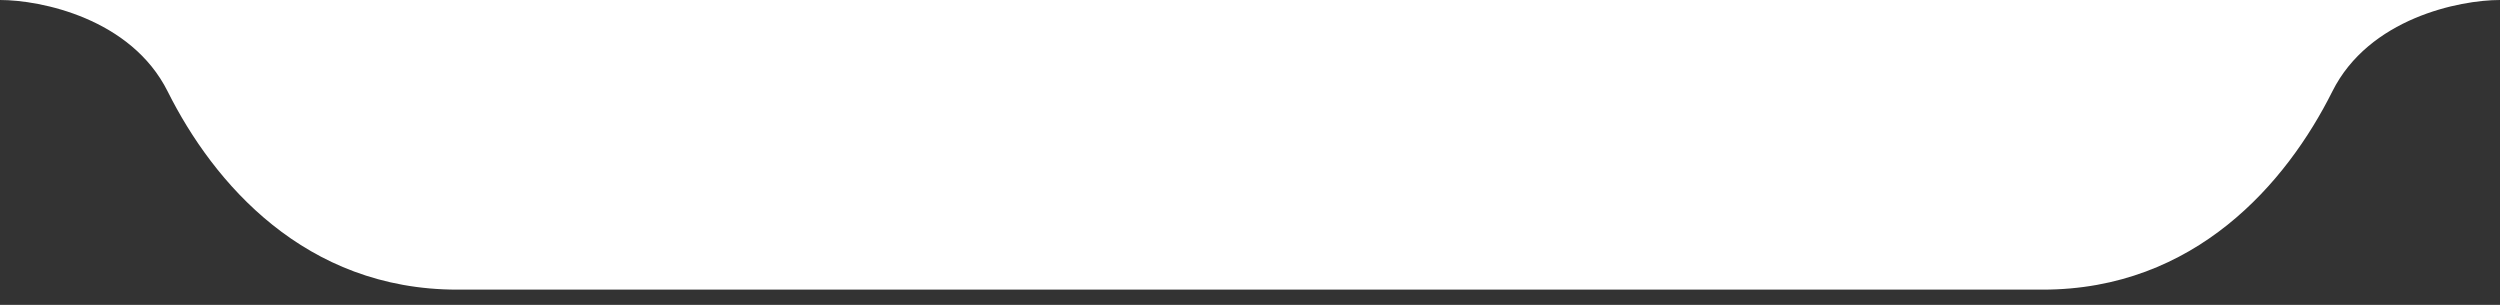 <svg xmlns="http://www.w3.org/2000/svg" width="82" height="10" viewBox="0 0 82 10" fill="none"><rect x="0" y="0" width="82" height="10" fill="#333333" stroke="none"/><path fill-rule="evenodd" clip-rule="evenodd" d="M0 0C1.333 0 4.3 0.6 5.5 3C7 6 10 9.5 15 9.5H41H67C72 9.5 75 6 76.5 3C77.7 0.6 80.667 0 82 0H41H0Z" fill="white"></path></svg>